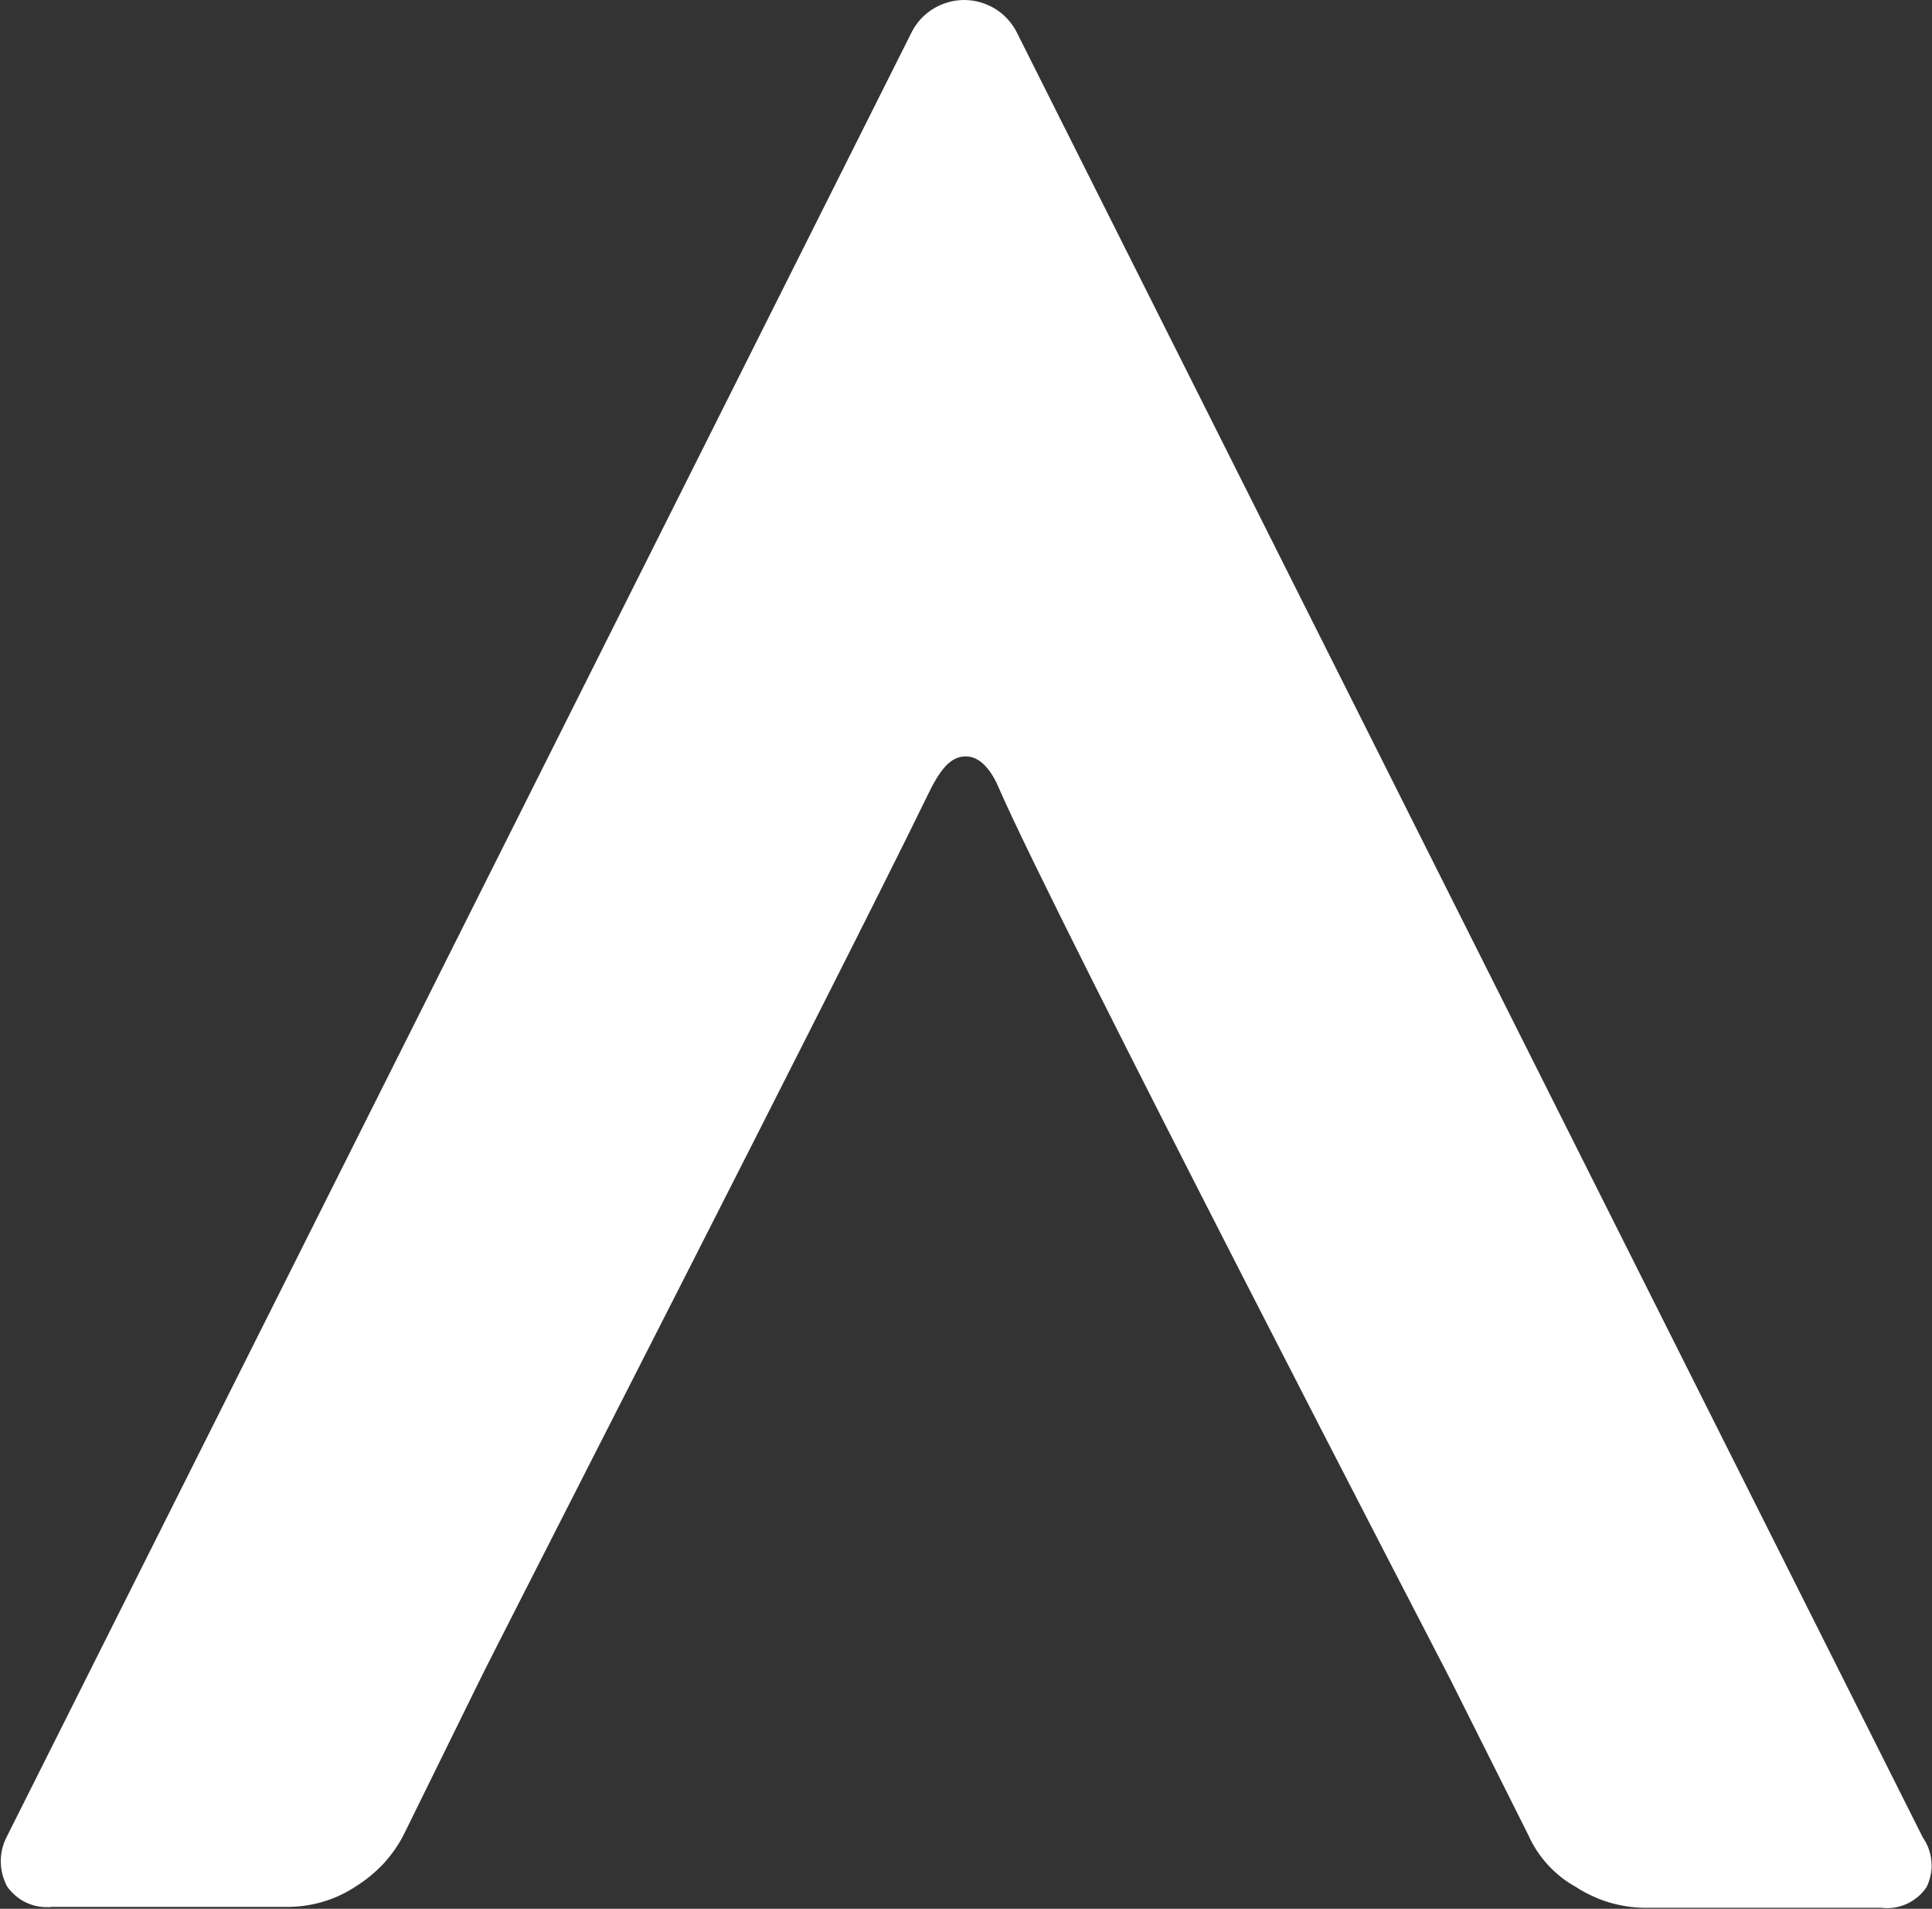 <svg version="1.2" xmlns="http://www.w3.org/2000/svg" viewBox="0 0 1488 1470" width="1488" height="1470">
	<rect x="0" y="0" width="1488" height="1470" fill="#333333" stroke="none"/>
	<title>logo-brightspring4-h-svg</title>
	<style>
		.s0 { fill: #ffffff } 
	</style>
	<path id="Layer" class="s0" d="m5.3 1414.3c-1.5 2.9-2.7 6-3.5 9.2-0.8 3.2-1.2 6.6-1.2 9.9 0 3.3 0.4 6.6 1.2 9.8 0.8 3.2 2 6.3 3.5 9.3 1.9 2.8 4.2 5.3 6.8 7.5 2.6 2.2 5.4 4 8.5 5.4 3.1 1.4 6.4 2.4 9.7 2.9 3.4 0.5 6.8 0.6 10.2 0.2h182.6q6.8-0.1 13.6-1.2 6.7-1.1 13.2-3.1 6.6-2 12.7-5 6.2-2.9 11.8-6.7 5.9-3.7 11.2-8.1 5.3-4.4 10-9.4 4.6-5.1 8.6-10.8 3.9-5.6 7-11.8l58.3-118.5c3-7.1 285.9-559.7 344-679.6 10.3-21.7 18.4-31.8 30.4-31.8 11.9 0 20.4 12.3 25.7 25 41.8 96.6 343.6 678.5 347.1 685.2l60.4 120.5q2.8 6.3 6.6 12.1 3.8 5.8 8.5 10.9 4.7 5.1 10.1 9.4 5.5 4.3 11.5 7.6 5.8 3.8 12.1 6.7 6.3 3 12.9 5 6.7 2 13.5 3.1 6.9 1.1 13.8 1.2h182.6c3.4 0.4 6.8 0.4 10.2-0.1 3.3-0.6 6.6-1.5 9.7-2.9 3.1-1.4 5.9-3.3 8.5-5.4 2.6-2.2 4.9-4.8 6.8-7.6 1.4-3 2.5-6.2 3.1-9.5 0.7-3.3 0.9-6.6 0.6-10-0.3-3.3-1-6.6-2.1-9.8-1.1-3.1-2.7-6.1-4.6-8.9l-698.2-1390.9c-3.9-7.3-9.7-13.4-16.7-17.6-7.1-4.2-15.2-6.5-23.4-6.5-8.3 0-16.3 2.3-23.4 6.5-7.1 4.2-12.8 10.3-16.7 17.6z"/>
</svg>
